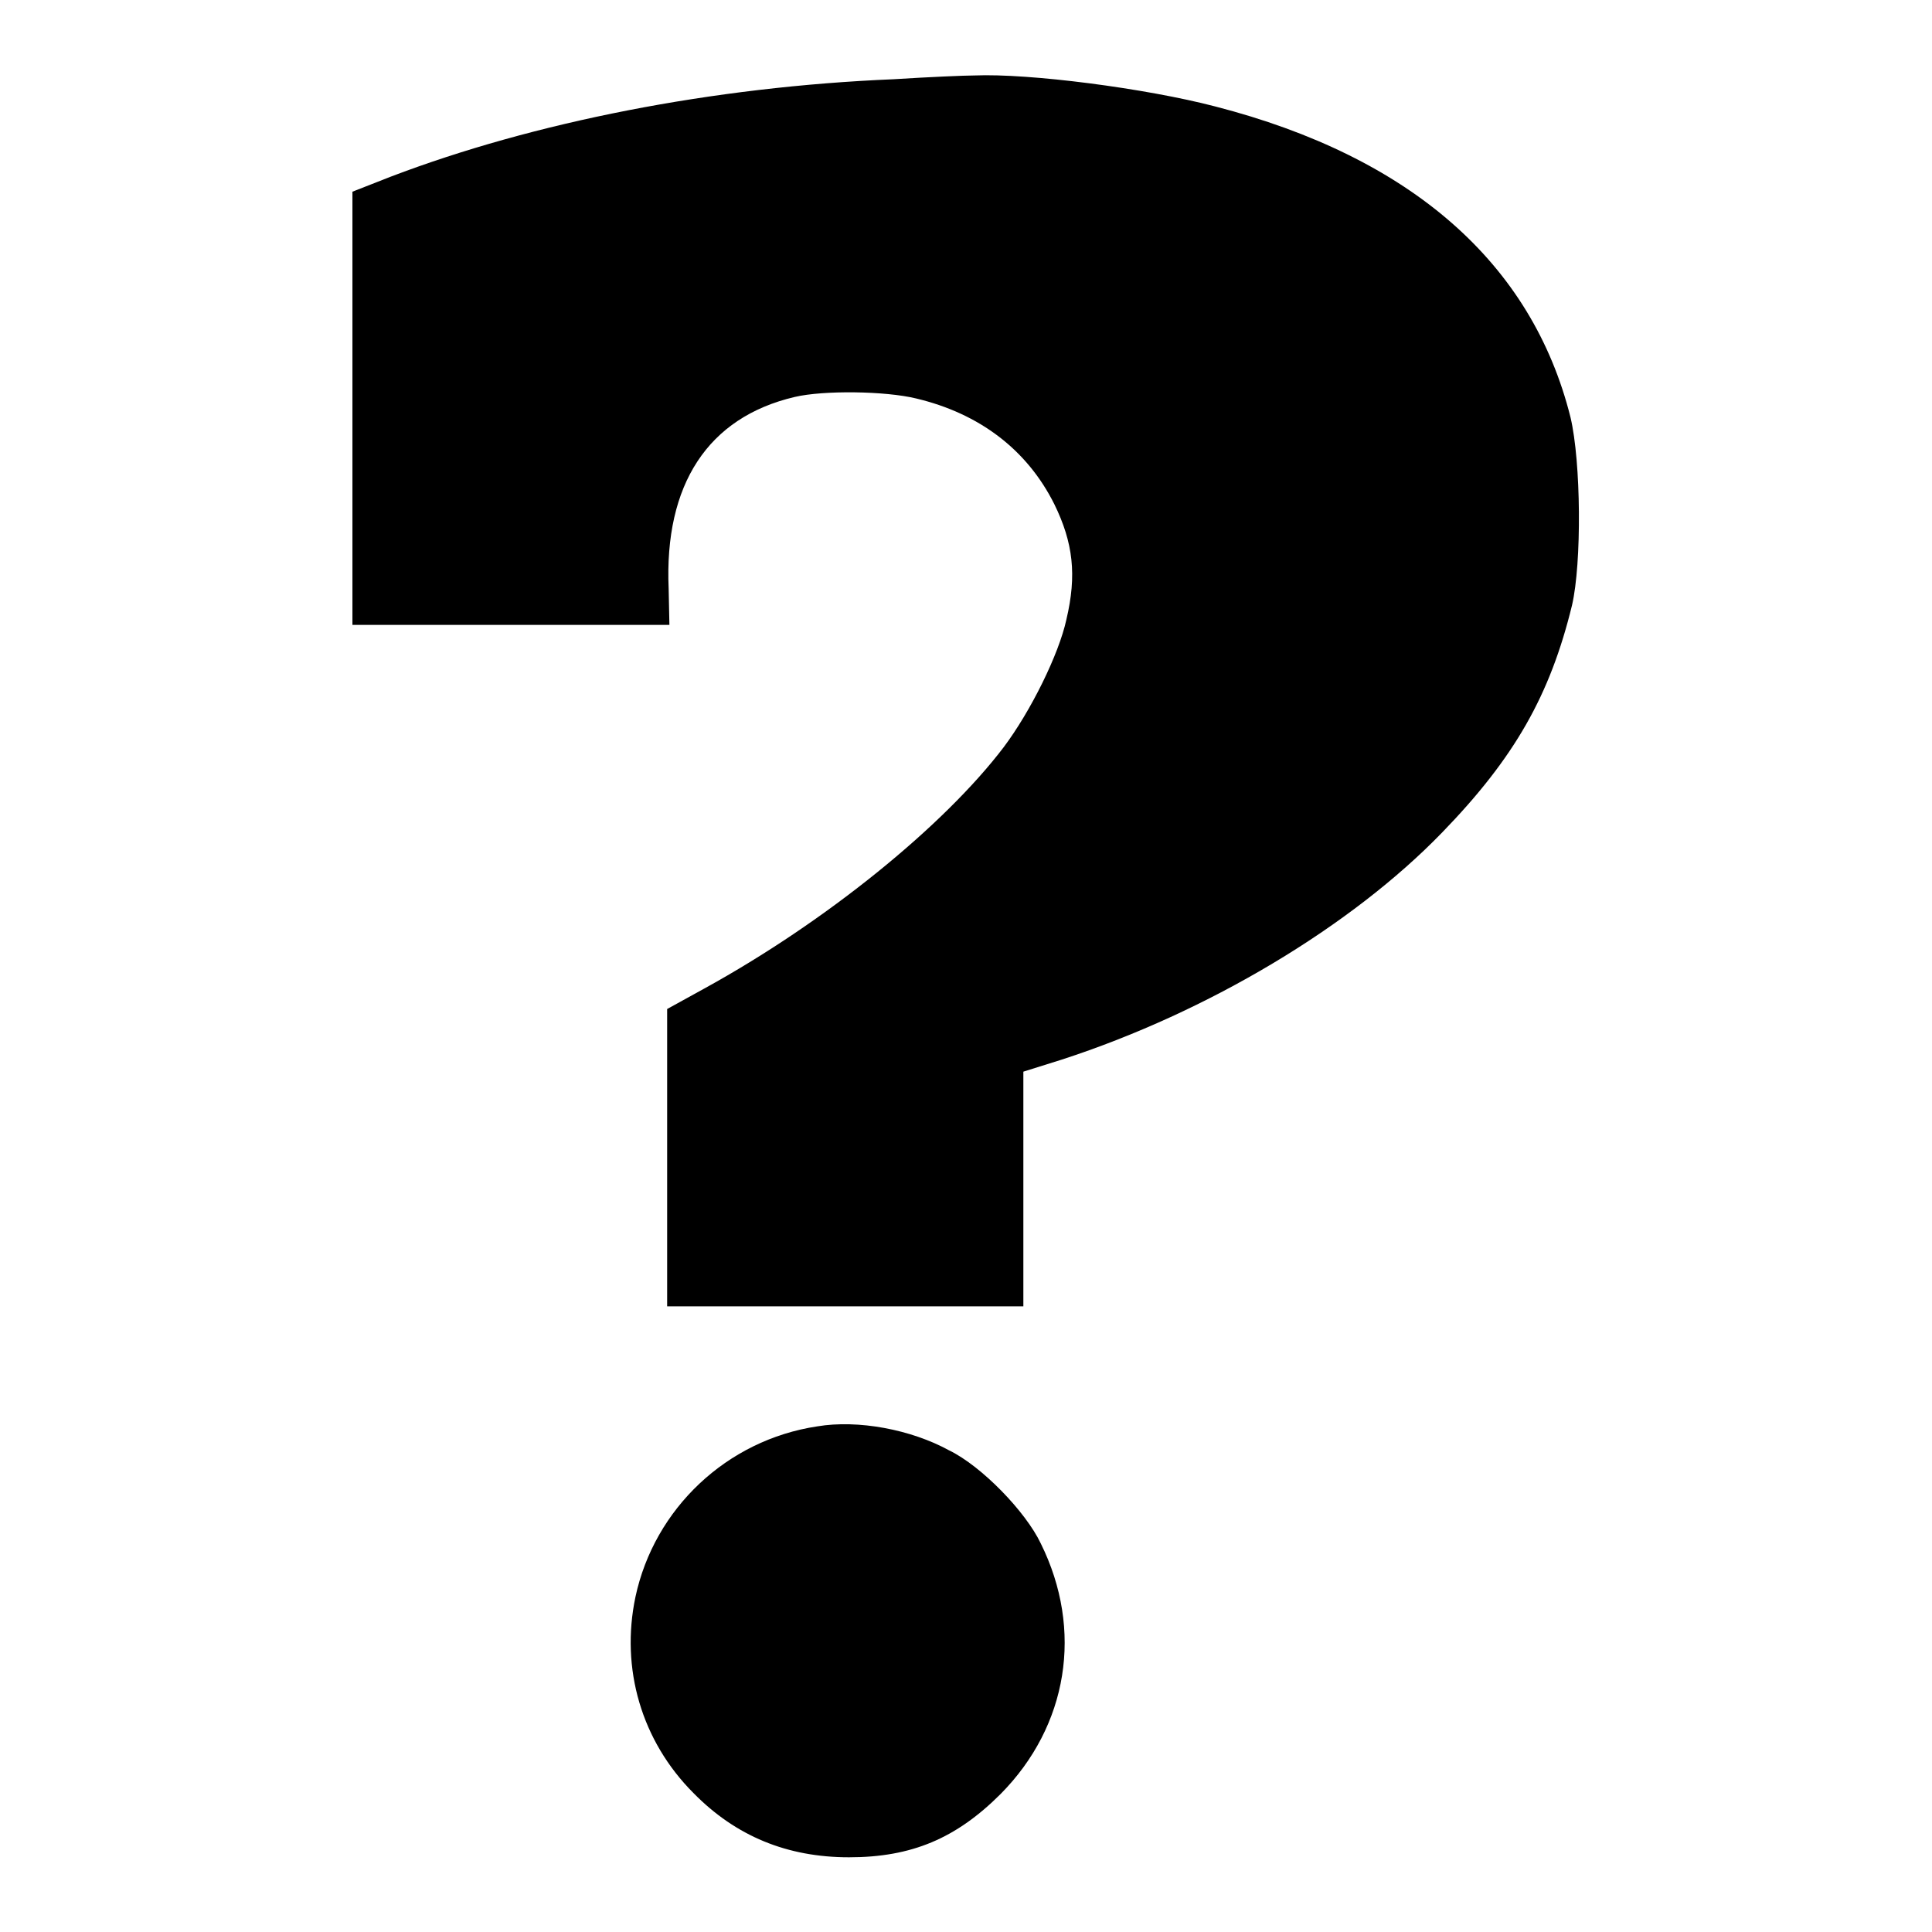 <?xml version="1.0" encoding="utf-8"?>
<!-- Svg Vector Icons : http://www.onlinewebfonts.com/icon -->
<!DOCTYPE svg PUBLIC "-//W3C//DTD SVG 1.1//EN" "http://www.w3.org/Graphics/SVG/1.1/DTD/svg11.dtd">
<svg version="1.1" xmlns="http://www.w3.org/2000/svg" xmlns:xlink="http://www.w3.org/1999/xlink" x="0px" y="0px" viewBox="0 0 256 256" enable-background="new 0 0 256 256" xml:space="preserve">
<g><g><g><path fill="#000000" d="M118.4,10.5c-24,1-47.7,5.7-66.6,12.9l-5.1,2v28.7v28.7h21h21L88.6,78c-0.6-13.8,5.2-22.7,16.7-25.4c3.8-0.9,12-0.8,16.1,0.2c8.4,2,14.7,6.8,18.3,14c2.5,5.1,3,9.4,1.6,15.3c-1,4.6-4.7,12.1-8.3,16.9c-7.9,10.4-23.5,23.1-39.7,32l-4.9,2.7v19.7v19.7H112h23.6v-15.5V142l5.1-1.6c19.4-6.3,38.4-17.7,50.4-30.1c9.6-9.9,14.3-18.2,17.2-30.1c1.3-5.6,1.2-19-0.2-24.9c-5.1-20.4-21.1-34.5-47.1-41.2c-9.2-2.4-24.6-4.4-31.9-4.1C127.9,10,123.1,10.2,118.4,10.5z"/><path fill="#000000" d="M108.3,189c-12,1.8-21.6,10.9-24.1,22.6c-2,9.5,0.8,19.1,7.7,26c5.6,5.7,12.4,8.5,20.6,8.5c8.3,0,14.2-2.5,20.1-8.4c8.9-9,11-21.7,5.3-33.2c-2-4.2-7.8-10.2-12.1-12.3C120.7,189.4,113.7,188.1,108.3,189z"/></g></g></g>
</svg>
